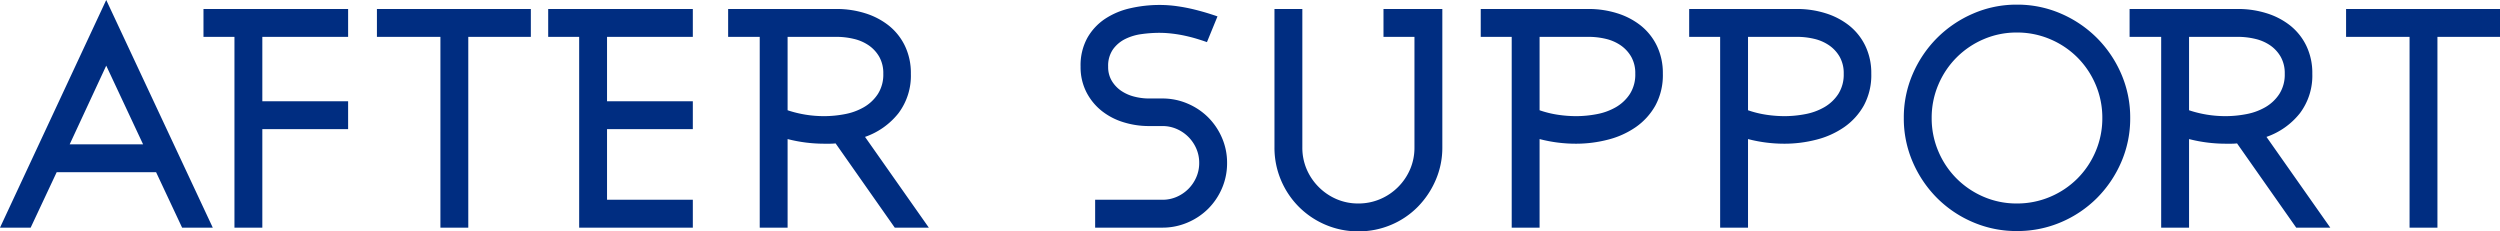 <svg xmlns="http://www.w3.org/2000/svg" width="161.44" height="14.94" viewBox="0 0 161.44 14.94"><defs><style>.a{fill:#002d81;}</style></defs><path class="a" d="M14.14,0,7.26-14.7.4,0H2.38L4.06-3.58h6.42L12.16,0ZM9.64-5.38H4.9l2.36-5.08Zm13.24-.98v-1.8H17.34v-4.16h5.54v-1.8H13.54v1.8h2V0h1.8V-6.36Zm11.8-5.96v-1.8H24.74v1.8h4.1V0h1.8V-12.32ZM45.14,0V-1.8H39.6V-6.36h5.54v-1.8H39.6v-4.16h5.54v-1.8H35.8v1.8h2V0ZM60.38,0,56.26-5.86a4.724,4.724,0,0,0,2.16-1.53,4.031,4.031,0,0,0,.8-2.55,4.037,4.037,0,0,0-.39-1.81,3.76,3.76,0,0,0-1.05-1.31,4.693,4.693,0,0,0-1.53-.79,6.139,6.139,0,0,0-1.83-.27h-7v1.8h2.04V0h1.8V-5.72a9.467,9.467,0,0,0,2.38.3H54a3.257,3.257,0,0,0,.36-.02L58.18,0ZM57.44-9.94a2.327,2.327,0,0,1-.35,1.31,2.679,2.679,0,0,1-.9.85,3.871,3.871,0,0,1-1.23.45,7.125,7.125,0,0,1-1.34.13,7.414,7.414,0,0,1-2.36-.38v-4.74h3.16a4.81,4.81,0,0,1,1.11.13,2.838,2.838,0,0,1,.97.42,2.262,2.262,0,0,1,.68.74A2.145,2.145,0,0,1,57.44-9.94Zm22.2,5.76a4.023,4.023,0,0,0-.33-1.62,4.226,4.226,0,0,0-.89-1.32,4.2,4.2,0,0,0-1.33-.89,4.094,4.094,0,0,0-1.63-.33H74.6a3.826,3.826,0,0,1-.95-.12,2.663,2.663,0,0,1-.84-.37,2.073,2.073,0,0,1-.61-.64,1.74,1.74,0,0,1-.24-.93,1.853,1.853,0,0,1,.31-1.11,2.137,2.137,0,0,1,.79-.67,3.4,3.4,0,0,1,1.07-.32,8.556,8.556,0,0,1,1.15-.08,7.031,7.031,0,0,1,.81.05,8.488,8.488,0,0,1,.84.14q.41.09.77.2t.64.21l.68-1.66q-.16-.06-.54-.18t-.89-.25a11.278,11.278,0,0,0-1.11-.22,8.079,8.079,0,0,0-1.2-.09,8.421,8.421,0,0,0-1.88.21,4.9,4.9,0,0,0-1.63.68,3.636,3.636,0,0,0-1.15,1.23,3.657,3.657,0,0,0-.44,1.86,3.537,3.537,0,0,0,.37,1.64,3.7,3.7,0,0,0,.98,1.21,4.251,4.251,0,0,0,1.41.74,5.533,5.533,0,0,0,1.66.25h.86a2.275,2.275,0,0,1,.93.19,2.45,2.45,0,0,1,.75.51,2.449,2.449,0,0,1,.51.75,2.275,2.275,0,0,1,.19.93,2.275,2.275,0,0,1-.19.93,2.449,2.449,0,0,1-.51.75,2.45,2.45,0,0,1-.75.51,2.275,2.275,0,0,1-.93.19H71.12V0h4.34a4.094,4.094,0,0,0,1.63-.33,4.2,4.2,0,0,0,1.33-.89,4.226,4.226,0,0,0,.89-1.32A4.073,4.073,0,0,0,79.64-4.18Zm13.9-1v-8.94h-3.8v1.8h2v7.14a3.526,3.526,0,0,1-.28,1.41,3.659,3.659,0,0,1-.78,1.15,3.628,3.628,0,0,1-1.16.78,3.548,3.548,0,0,1-1.4.28,3.526,3.526,0,0,1-1.41-.28,3.659,3.659,0,0,1-1.15-.78,3.659,3.659,0,0,1-.78-1.15,3.526,3.526,0,0,1-.28-1.41v-8.94H82.7v8.94a5.346,5.346,0,0,0,.42,2.11,5.406,5.406,0,0,0,1.16,1.73A5.407,5.407,0,0,0,86.01-.18a5.346,5.346,0,0,0,2.11.42,5.346,5.346,0,0,0,2.11-.42,5.291,5.291,0,0,0,1.72-1.16,5.633,5.633,0,0,0,1.16-1.73A5.239,5.239,0,0,0,93.54-5.18Zm14.24-4.76a4.037,4.037,0,0,0-.39-1.81,3.76,3.76,0,0,0-1.05-1.31,4.693,4.693,0,0,0-1.53-.79,6.139,6.139,0,0,0-1.83-.27H96.02v1.8h2V0h1.8V-5.72a9.235,9.235,0,0,0,2.36.3,8.191,8.191,0,0,0,2.05-.26,5.534,5.534,0,0,0,1.8-.81,4.2,4.2,0,0,0,1.27-1.4A4.107,4.107,0,0,0,107.78-9.94Zm-1.78,0a2.327,2.327,0,0,1-.35,1.31,2.679,2.679,0,0,1-.9.85,3.871,3.871,0,0,1-1.23.45,7.125,7.125,0,0,1-1.34.13A7.948,7.948,0,0,1,101-7.29a6.629,6.629,0,0,1-1.18-.29v-4.74h3.16a4.769,4.769,0,0,1,1.12.13,2.843,2.843,0,0,1,.96.42,2.262,2.262,0,0,1,.68.74A2.145,2.145,0,0,1,106-9.94Zm15.24,0a4.037,4.037,0,0,0-.39-1.81,3.76,3.76,0,0,0-1.05-1.31,4.693,4.693,0,0,0-1.53-.79,6.139,6.139,0,0,0-1.83-.27h-6.96v1.8h2V0h1.8V-5.72a9.235,9.235,0,0,0,2.36.3,8.191,8.191,0,0,0,2.05-.26,5.534,5.534,0,0,0,1.8-.81,4.2,4.2,0,0,0,1.27-1.4A4.107,4.107,0,0,0,121.24-9.94Zm-1.78,0a2.327,2.327,0,0,1-.35,1.31,2.679,2.679,0,0,1-.9.85,3.871,3.871,0,0,1-1.23.45,7.125,7.125,0,0,1-1.34.13,7.948,7.948,0,0,1-1.18-.09,6.629,6.629,0,0,1-1.18-.29v-4.74h3.16a4.769,4.769,0,0,1,1.12.13,2.843,2.843,0,0,1,.96.42,2.262,2.262,0,0,1,.68.74A2.145,2.145,0,0,1,119.46-9.94Zm18.5,2.86a7.051,7.051,0,0,0-.58-2.85,7.467,7.467,0,0,0-1.57-2.32,7.467,7.467,0,0,0-2.32-1.57,7.051,7.051,0,0,0-2.85-.58,7,7,0,0,0-2.83.58,7.467,7.467,0,0,0-2.32,1.57,7.467,7.467,0,0,0-1.57,2.32,7.051,7.051,0,0,0-.58,2.85,7.051,7.051,0,0,0,.58,2.85,7.467,7.467,0,0,0,1.57,2.32,7.327,7.327,0,0,0,2.32,1.56,7.108,7.108,0,0,0,2.83.57,7.158,7.158,0,0,0,2.85-.57,7.327,7.327,0,0,0,2.32-1.56,7.467,7.467,0,0,0,1.57-2.32A7.051,7.051,0,0,0,137.96-7.08Zm-1.8,0a5.431,5.431,0,0,1-.43,2.15,5.519,5.519,0,0,1-1.18,1.76,5.519,5.519,0,0,1-1.76,1.18,5.431,5.431,0,0,1-2.15.43,5.359,5.359,0,0,1-2.14-.43,5.549,5.549,0,0,1-1.75-1.18,5.519,5.519,0,0,1-1.18-1.76,5.431,5.431,0,0,1-.43-2.15,5.431,5.431,0,0,1,.43-2.15,5.519,5.519,0,0,1,1.18-1.76,5.549,5.549,0,0,1,1.75-1.18,5.359,5.359,0,0,1,2.14-.43,5.431,5.431,0,0,1,2.15.43,5.519,5.519,0,0,1,1.76,1.18,5.519,5.519,0,0,1,1.18,1.76A5.431,5.431,0,0,1,136.16-7.08ZM150.88,0l-4.12-5.86a4.724,4.724,0,0,0,2.16-1.53,4.032,4.032,0,0,0,.8-2.55,4.037,4.037,0,0,0-.39-1.81,3.76,3.76,0,0,0-1.05-1.31,4.693,4.693,0,0,0-1.53-.79,6.139,6.139,0,0,0-1.83-.27h-7v1.8h2.04V0h1.8V-5.72a9.467,9.467,0,0,0,2.38.3h.36a3.257,3.257,0,0,0,.36-.02L148.68,0Zm-2.94-9.94a2.327,2.327,0,0,1-.35,1.31,2.679,2.679,0,0,1-.9.85,3.87,3.87,0,0,1-1.23.45,7.125,7.125,0,0,1-1.34.13,7.414,7.414,0,0,1-2.36-.38v-4.74h3.16a4.81,4.81,0,0,1,1.11.13,2.838,2.838,0,0,1,.97.42,2.262,2.262,0,0,1,.68.74A2.145,2.145,0,0,1,147.94-9.94Zm13.9-2.38v-1.8H151.9v1.8H156V0h1.8V-12.32Z" transform="translate(-0.4 14.7)"/></svg>